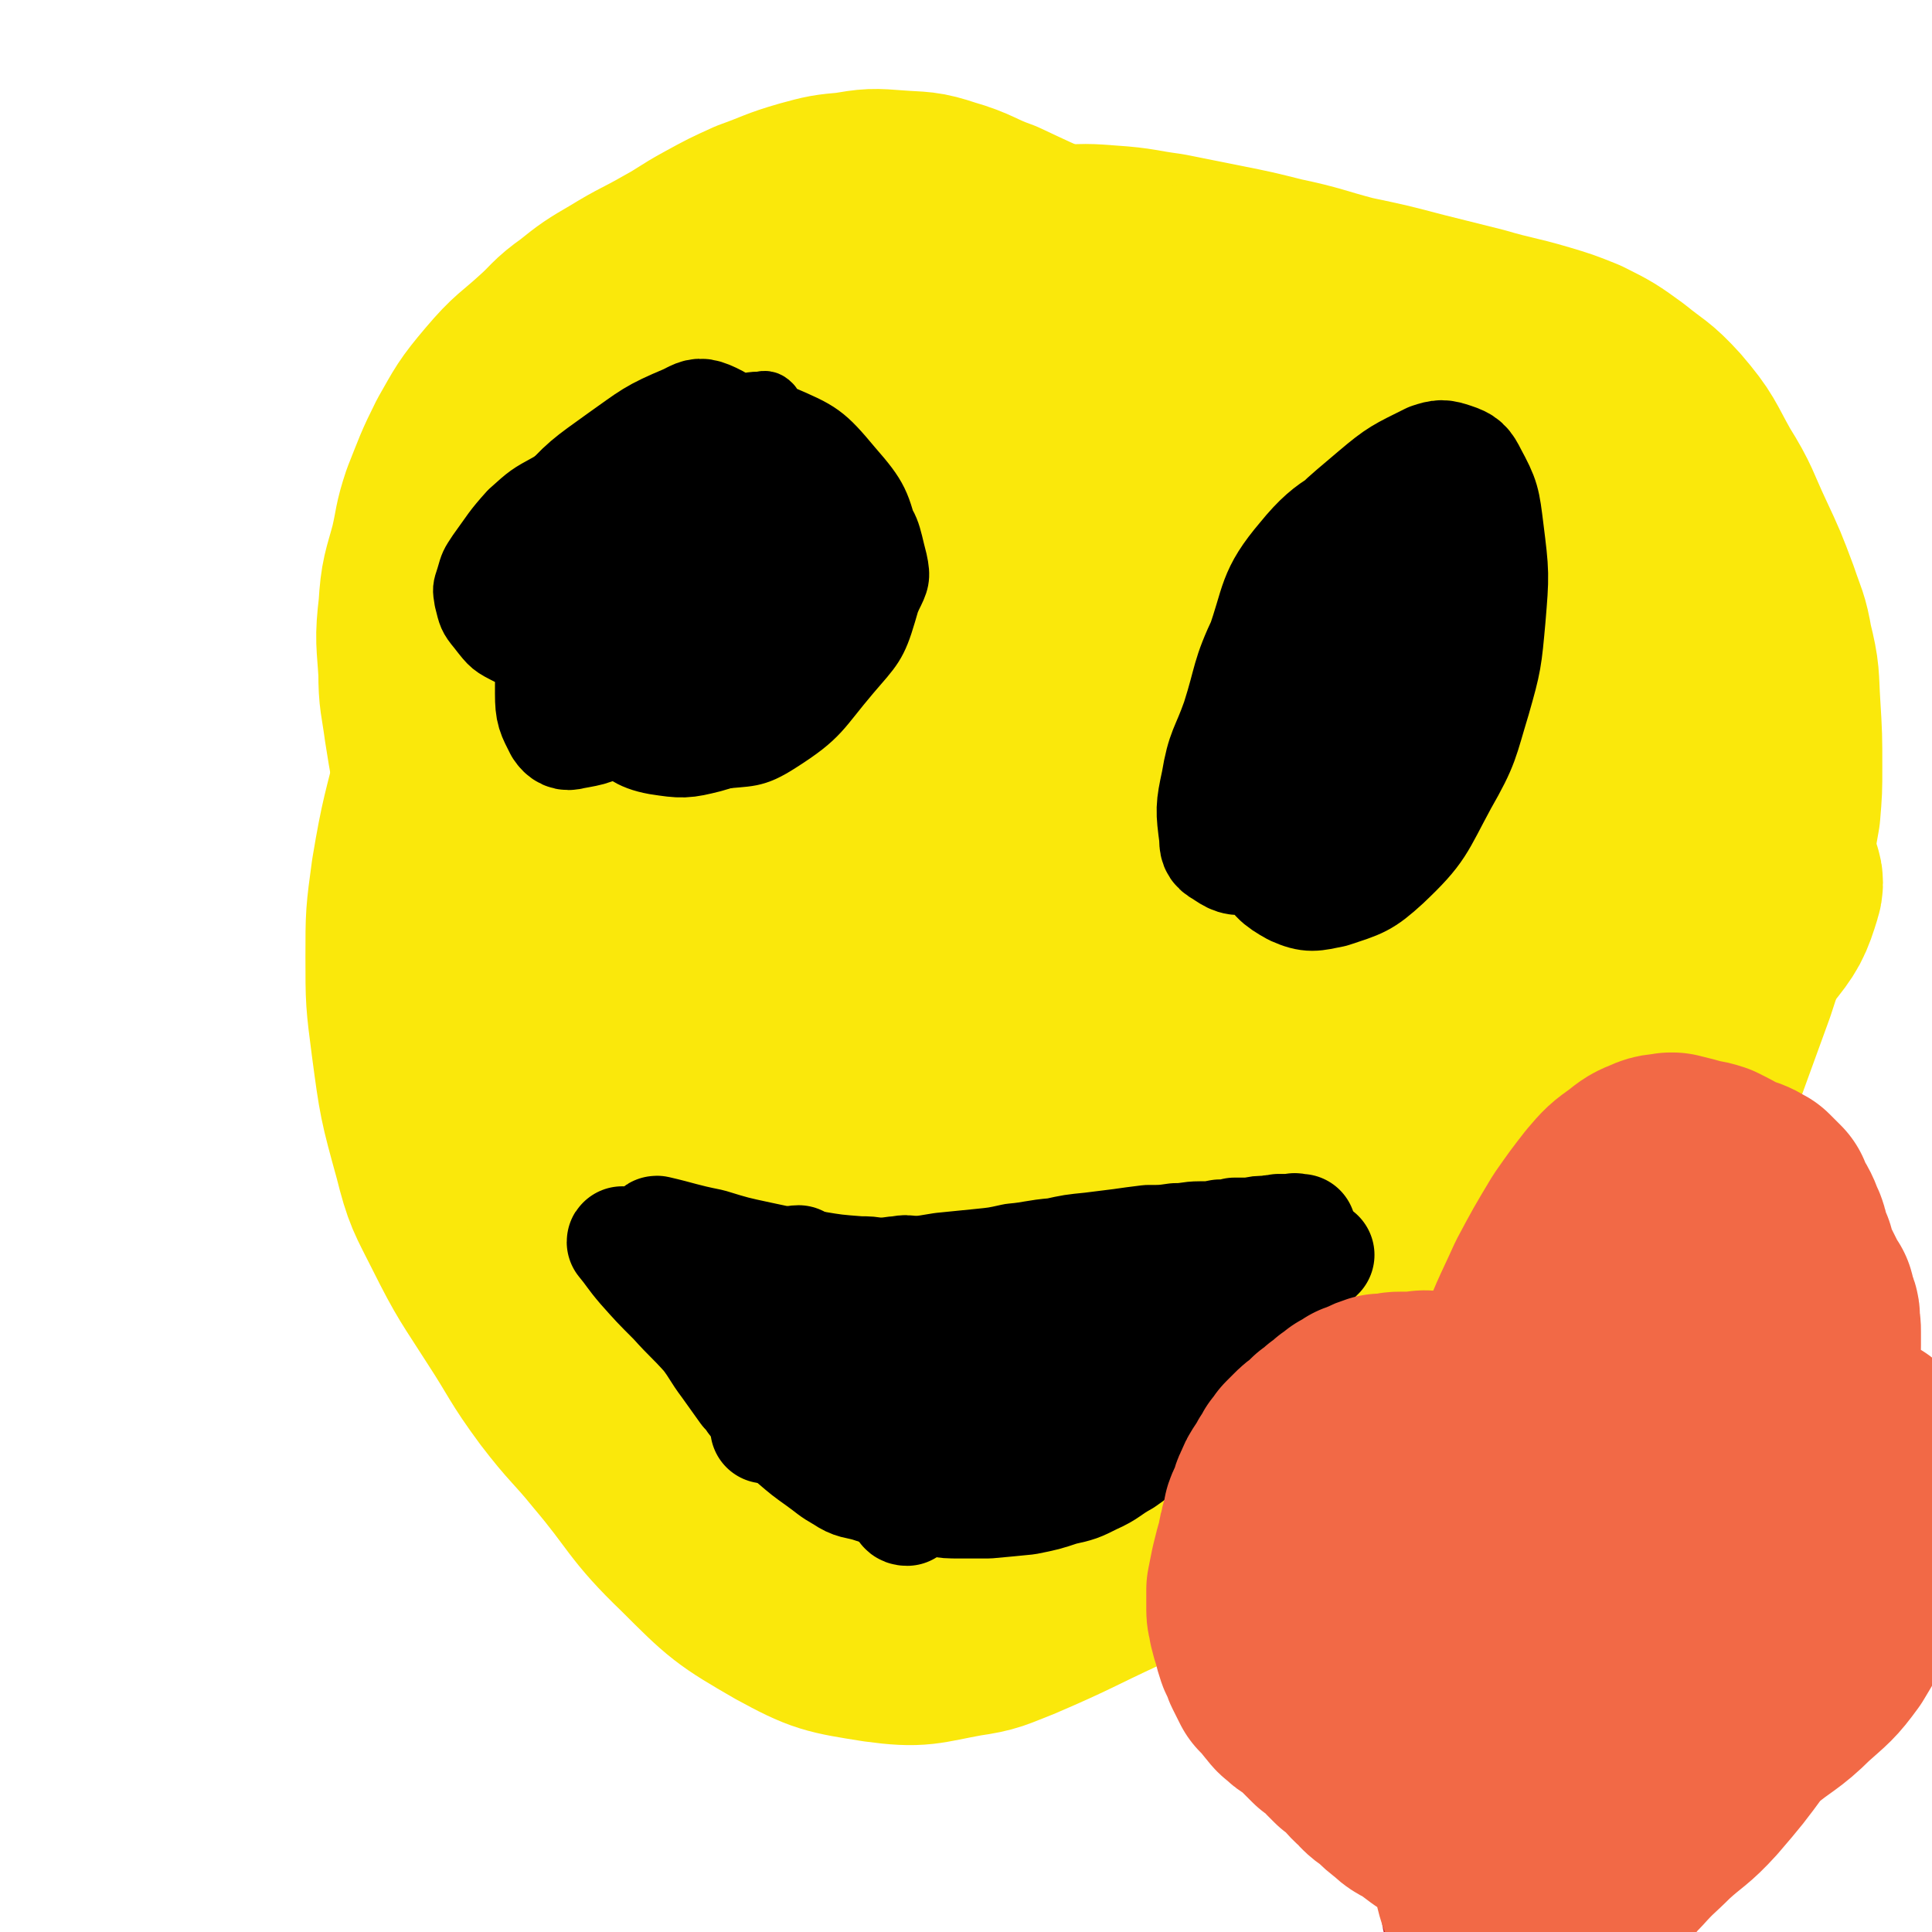 <svg viewBox='0 0 1050 1050' version='1.1' xmlns='http://www.w3.org/2000/svg' xmlns:xlink='http://www.w3.org/1999/xlink'><g fill='none' stroke='#FAE80B' stroke-width='120' stroke-linecap='round' stroke-linejoin='round'><path d='M330,251c0,0 -1,-1 -1,-1 -5,5 -5,6 -10,12 -14,16 -15,15 -26,32 -15,22 -15,23 -26,46 -9,19 -8,19 -14,38 -7,19 -7,19 -11,39 -7,29 -8,29 -13,59 -3,22 -3,22 -3,44 0,23 0,23 3,46 4,30 4,30 12,59 5,20 6,20 15,38 12,24 13,24 27,46 13,20 12,21 26,40 13,17 14,16 27,32 22,26 20,29 44,52 22,22 23,23 49,38 22,12 24,12 49,16 22,3 23,1 45,-3 14,-2 14,-3 27,-8 28,-12 28,-13 56,-26 18,-8 18,-7 36,-15 18,-6 18,-5 35,-13 28,-12 28,-11 55,-25 22,-11 21,-12 42,-24 21,-14 23,-13 42,-29 21,-18 20,-19 38,-39 15,-17 16,-16 27,-35 14,-23 12,-25 23,-49 9,-22 9,-22 18,-44 8,-22 8,-22 16,-44 8,-25 9,-24 15,-49 6,-21 5,-21 9,-43 1,-12 1,-12 1,-24 0,-16 0,-17 -1,-33 -1,-16 0,-16 -4,-32 -2,-12 -3,-12 -7,-24 -6,-16 -6,-16 -13,-31 -8,-17 -7,-18 -17,-34 -9,-16 -8,-17 -20,-31 -10,-11 -11,-10 -22,-19 -11,-8 -11,-8 -23,-14 -10,-4 -10,-4 -20,-7 -17,-5 -17,-4 -34,-9 -16,-4 -16,-4 -32,-8 -19,-5 -19,-5 -38,-9 -19,-5 -19,-6 -38,-10 -16,-4 -16,-4 -31,-7 -15,-3 -15,-3 -30,-6 -15,-2 -15,-3 -30,-4 -13,-1 -13,-1 -26,0 -15,0 -15,0 -30,3 -19,4 -19,4 -37,11 -19,7 -19,7 -37,16 -21,11 -21,12 -41,25 -18,12 -17,12 -34,24 -13,10 -14,9 -25,20 -11,11 -10,12 -20,24 -9,12 -9,12 -18,24 '/><path d='M510,185c0,0 -1,-2 -1,-1 -10,4 -11,3 -21,9 -21,14 -24,12 -41,30 -19,19 -17,22 -32,45 -12,18 -12,18 -22,38 -13,26 -14,26 -24,53 -7,16 -6,16 -10,33 -2,9 -2,9 -2,17 0,2 2,2 3,2 0,0 -1,-1 0,-1 11,-6 12,-5 24,-11 19,-12 19,-12 37,-26 19,-13 19,-12 36,-27 19,-16 18,-17 35,-35 15,-17 17,-16 29,-36 8,-12 7,-13 11,-27 1,-5 1,-6 0,-10 -1,-2 -2,-2 -3,-1 -11,2 -13,1 -23,7 -30,18 -32,17 -57,42 -29,28 -28,30 -50,65 -19,29 -19,30 -31,63 -12,30 -12,31 -17,63 -2,12 -1,13 4,24 7,13 8,18 21,23 17,7 21,8 39,2 25,-8 26,-11 48,-30 27,-23 28,-23 48,-52 17,-26 16,-28 27,-58 8,-23 9,-24 12,-48 1,-10 1,-13 -4,-20 -4,-5 -7,-5 -14,-5 -21,1 -23,-1 -42,7 -31,14 -32,16 -58,39 -24,20 -24,21 -43,47 -16,21 -18,21 -27,46 -7,18 -7,20 -5,39 1,10 3,12 10,19 17,16 18,20 40,27 20,7 22,3 44,0 28,-5 31,-2 56,-16 31,-17 32,-20 56,-46 19,-22 19,-24 29,-51 13,-35 15,-36 17,-73 2,-31 1,-35 -9,-62 -4,-9 -9,-8 -20,-10 -19,-4 -22,-8 -40,0 -41,17 -45,19 -78,51 -35,33 -33,36 -58,78 -30,48 -30,49 -52,101 -19,43 -18,43 -29,89 -8,34 -8,35 -9,69 0,13 0,16 8,26 11,13 13,16 31,20 25,6 28,6 55,1 27,-6 28,-9 52,-24 32,-21 35,-20 60,-50 27,-30 28,-32 43,-70 17,-42 15,-44 23,-89 7,-39 7,-40 7,-79 0,-22 2,-25 -7,-44 -6,-13 -10,-13 -22,-20 -9,-5 -11,-4 -21,-3 -24,4 -26,3 -48,14 -27,13 -28,14 -50,35 -19,16 -20,17 -32,38 -15,30 -16,31 -22,64 -7,35 -9,36 -5,71 4,36 5,38 20,70 13,28 14,31 36,51 16,15 20,14 41,20 15,4 17,3 31,-2 24,-7 26,-6 45,-21 23,-19 28,-21 39,-48 11,-24 9,-28 6,-55 -6,-54 -3,-57 -23,-107 -15,-41 -19,-41 -46,-75 -17,-21 -18,-23 -41,-35 -18,-8 -21,-6 -40,-4 -20,2 -23,1 -39,13 -32,24 -39,24 -56,59 -22,47 -19,52 -22,105 -3,66 1,67 11,133 6,42 6,44 21,82 8,21 10,21 25,36 17,16 18,18 39,26 20,7 22,6 44,5 18,-1 19,0 35,-9 29,-15 34,-14 53,-39 16,-21 15,-25 17,-51 3,-39 0,-40 -6,-80 -9,-55 -9,-55 -23,-110 -7,-31 -5,-33 -19,-60 -6,-13 -9,-15 -21,-20 -9,-3 -12,-1 -21,4 -23,16 -26,16 -42,39 -25,34 -26,35 -40,75 -15,40 -15,42 -17,84 -3,42 -1,44 7,85 6,28 5,30 20,54 12,18 13,21 32,30 18,9 21,7 41,5 20,-3 22,-3 39,-14 33,-23 38,-22 61,-54 21,-31 17,-35 27,-72 12,-43 9,-43 18,-87 6,-34 7,-34 12,-69 3,-18 5,-19 5,-37 0,-7 0,-10 -3,-14 -1,-2 -3,0 -5,1 -12,12 -15,11 -23,26 -21,42 -18,44 -34,89 -13,41 -13,41 -23,83 -8,32 -7,32 -11,64 -3,20 -4,21 -1,41 1,9 2,11 7,17 4,3 6,1 11,-1 11,-5 13,-5 21,-15 24,-32 26,-32 42,-69 18,-44 11,-47 25,-93 13,-40 11,-41 29,-80 13,-28 15,-27 33,-53 10,-14 10,-14 22,-26 5,-4 7,-4 12,-6 1,0 -1,1 -1,2 -1,9 -1,9 -2,18 -6,49 -7,49 -13,98 -4,42 -3,42 -7,83 -2,26 -4,26 -4,51 0,9 0,11 3,19 1,2 4,2 6,0 8,-6 8,-7 13,-16 21,-36 22,-36 38,-74 18,-43 11,-46 31,-87 16,-32 18,-32 42,-59 16,-18 17,-20 37,-32 9,-5 11,-2 22,-3 0,0 0,0 0,1 -8,23 -6,25 -18,47 -26,46 -26,47 -58,89 -24,32 -26,31 -55,59 -24,24 -25,23 -51,45 -15,12 -15,14 -31,23 -2,2 -6,1 -5,-1 1,-10 3,-12 8,-23 21,-39 17,-42 44,-77 27,-36 30,-34 65,-64 29,-25 30,-25 63,-44 24,-15 25,-16 51,-25 12,-4 14,-4 25,-3 3,1 4,4 3,7 -4,13 -5,15 -14,26 -27,33 -25,36 -58,62 -29,24 -32,23 -67,39 -29,13 -30,13 -62,20 -14,3 -17,6 -29,0 -15,-7 -21,-10 -25,-27 -8,-32 -9,-37 0,-71 9,-39 12,-41 37,-74 26,-35 30,-33 65,-61 31,-25 32,-25 67,-45 22,-14 23,-16 47,-23 8,-2 13,-2 17,3 5,6 3,11 1,20 -14,47 -12,48 -33,93 -27,59 -29,58 -62,114 -23,40 -24,40 -50,78 -16,23 -17,23 -36,45 -3,4 -7,9 -8,7 -1,-2 2,-7 5,-15 17,-43 18,-42 35,-85 23,-53 21,-54 45,-106 17,-36 19,-35 37,-70 11,-21 13,-20 21,-42 3,-8 0,-9 1,-17 0,0 0,0 -1,0 -23,3 -26,-4 -47,4 -41,17 -42,19 -78,47 -37,30 -36,32 -67,67 -32,36 -34,35 -58,75 -20,31 -21,32 -30,67 -5,20 -5,24 0,42 2,7 6,8 13,8 32,-2 36,2 65,-13 49,-26 50,-29 91,-68 43,-40 43,-42 76,-90 31,-45 32,-46 51,-97 15,-36 15,-39 17,-77 1,-14 1,-19 -9,-27 -18,-15 -22,-16 -47,-18 -44,-4 -46,-3 -90,5 -49,9 -50,9 -96,27 -53,22 -53,23 -102,53 -48,31 -49,31 -91,69 -38,35 -40,36 -69,79 -23,35 -21,37 -34,77 -10,30 -11,32 -10,62 0,17 0,22 12,32 15,13 20,13 40,13 45,0 47,2 91,-11 48,-14 49,-17 93,-42 49,-28 50,-27 93,-64 44,-37 45,-38 80,-83 32,-40 33,-41 54,-87 17,-37 16,-39 21,-79 4,-28 7,-32 -3,-58 -10,-26 -13,-31 -37,-47 -26,-20 -30,-20 -63,-25 -34,-4 -37,-3 -71,7 -55,18 -57,19 -106,51 -45,28 -46,29 -82,68 -38,42 -39,44 -66,93 -25,44 -25,46 -38,95 -8,33 -7,34 -6,68 1,24 -2,28 9,47 11,19 15,23 36,29 30,8 34,7 65,-2 49,-13 51,-15 93,-42 45,-29 46,-30 82,-70 38,-41 39,-42 66,-91 29,-50 24,-53 46,-107 14,-38 14,-38 26,-76 5,-14 7,-15 6,-28 0,-6 -2,-8 -8,-9 -20,-1 -23,-3 -42,5 -49,23 -52,23 -94,57 -48,39 -47,42 -87,90 -41,49 -39,50 -74,104 -31,47 -33,46 -57,97 -18,40 -20,41 -27,84 -5,25 -5,29 3,53 4,12 7,16 20,19 22,5 26,3 48,-5 51,-19 52,-20 97,-50 46,-30 46,-32 85,-70 38,-38 40,-38 70,-82 30,-45 31,-46 51,-98 16,-44 13,-45 21,-92 4,-26 6,-28 3,-52 -1,-8 -5,-10 -12,-12 -17,-3 -21,-5 -38,2 -45,18 -49,18 -88,49 -48,40 -48,42 -87,92 -37,48 -38,49 -64,104 -29,58 -26,60 -46,122 -11,37 -13,38 -16,75 0,15 1,21 10,30 6,6 12,4 21,0 31,-16 34,-16 60,-41 40,-39 42,-39 72,-86 31,-47 30,-49 49,-102 21,-59 19,-60 30,-122 11,-58 8,-59 14,-118 2,-25 6,-29 3,-51 -2,-7 -7,-9 -14,-7 -13,3 -15,6 -27,17 -43,41 -45,41 -83,88 -37,47 -34,49 -67,99 -30,46 -32,45 -58,92 -21,38 -19,39 -37,78 -10,21 -11,21 -18,44 -3,8 -1,9 0,17 0,1 2,2 3,1 6,-9 8,-9 12,-20 8,-25 9,-25 12,-51 3,-24 2,-25 0,-50 -2,-13 -3,-14 -8,-27 -9,-19 -7,-21 -20,-37 -10,-13 -12,-12 -26,-21 -8,-6 -9,-5 -19,-10 -10,-5 -10,-4 -20,-11 -12,-7 -13,-7 -23,-15 -10,-8 -11,-8 -18,-18 -6,-10 -6,-10 -10,-21 -3,-11 -3,-11 -3,-23 0,-8 1,-8 3,-17 2,-10 2,-10 5,-19 4,-11 5,-11 10,-22 5,-11 4,-11 9,-22 5,-11 5,-11 10,-22 5,-11 5,-12 10,-23 4,-8 4,-8 9,-16 3,-6 3,-6 6,-12 2,-5 1,-5 4,-10 6,-8 7,-7 14,-15 7,-8 7,-9 15,-17 7,-6 7,-6 15,-11 5,-4 6,-4 12,-6 8,-3 8,-4 16,-6 9,-3 9,-3 18,-3 9,-1 9,-1 17,0 11,1 11,2 22,4 12,2 12,2 24,4 11,2 11,2 22,4 10,2 10,2 21,4 11,2 11,2 21,4 10,2 10,2 19,4 10,3 10,3 19,6 8,3 8,3 15,6 3,2 3,2 6,4 1,1 1,1 3,2 0,0 0,0 0,0 -10,-3 -10,-2 -19,-5 -18,-7 -19,-7 -36,-15 -16,-7 -16,-8 -32,-16 -16,-7 -16,-7 -33,-15 -14,-5 -14,-7 -28,-11 -12,-4 -12,-3 -25,-4 -13,-1 -13,-1 -25,1 -11,1 -11,1 -22,4 -14,4 -14,5 -28,10 -11,5 -11,5 -22,11 -11,6 -11,7 -22,13 -14,8 -14,7 -27,15 -12,7 -12,7 -22,15 -10,7 -9,8 -18,16 -12,11 -13,10 -24,23 -11,13 -11,14 -19,28 -7,14 -7,15 -13,30 -4,12 -3,12 -6,25 -4,15 -5,15 -6,31 -2,17 -1,17 0,34 0,14 1,14 3,29 3,19 3,19 8,38 6,19 5,20 14,38 9,21 9,21 22,41 13,20 14,20 29,38 15,16 15,17 31,31 18,14 18,15 38,26 22,12 23,12 47,21 18,7 18,6 37,12 '/></g>
<g fill='none' stroke='#000000' stroke-width='36' stroke-linecap='round' stroke-linejoin='round'><path d='M357,226c0,0 -1,-1 -1,-1 -6,9 -7,10 -11,20 -5,17 -6,17 -8,35 -3,21 -4,22 -3,43 1,15 2,15 7,29 2,7 2,9 7,14 3,3 5,2 10,3 1,0 1,-1 2,-1 9,-7 10,-6 17,-14 12,-14 11,-15 20,-31 8,-15 8,-16 14,-32 5,-15 3,-16 6,-31 2,-13 2,-13 3,-26 0,-6 -1,-7 -2,-13 -1,-1 -2,-2 -4,-1 -6,0 -7,0 -13,4 -15,8 -16,7 -28,19 -13,13 -12,14 -21,30 -8,12 -9,12 -13,26 -5,14 -5,15 -6,29 0,11 1,12 4,22 1,5 1,6 5,10 5,5 6,6 13,8 6,2 7,2 13,0 9,-3 10,-3 17,-10 14,-12 16,-12 26,-27 10,-16 8,-17 13,-35 4,-13 3,-13 5,-27 2,-10 2,-10 1,-20 0,-4 -1,-4 -3,-8 -1,-1 -1,-1 -2,-1 -2,0 -3,0 -5,2 -10,8 -10,8 -19,18 -12,14 -13,13 -22,29 -9,15 -8,16 -14,33 -4,10 -5,10 -6,21 -1,4 -1,4 1,8 0,1 1,1 2,2 0,0 0,-1 0,-1 8,-8 10,-7 17,-15 11,-15 11,-16 18,-32 6,-14 6,-15 8,-30 1,-10 1,-11 0,-21 -1,-4 -1,-5 -3,-7 -1,-1 -1,0 -2,1 -2,3 -2,3 -3,6 -7,10 -8,10 -13,21 -5,10 -6,11 -8,22 -2,10 0,11 0,21 1,6 0,7 2,12 1,3 2,3 4,4 3,2 3,3 6,2 4,0 5,0 8,-3 7,-9 7,-10 11,-21 5,-12 5,-13 6,-26 0,-8 0,-9 -2,-16 -2,-4 -2,-5 -5,-7 -2,-1 -3,-1 -5,0 -6,2 -6,3 -11,7 -15,13 -16,13 -28,28 -13,15 -11,16 -22,33 -6,10 -7,10 -12,21 -3,7 -3,8 -5,16 0,2 1,2 2,4 0,0 0,0 0,0 7,-14 9,-14 14,-29 7,-18 6,-18 10,-37 4,-14 3,-14 6,-29 2,-9 2,-9 5,-19 1,-5 2,-5 3,-10 1,-1 1,-1 1,-3 0,0 0,0 0,0 -2,0 -2,0 -3,0 -4,1 -4,1 -7,2 -1,0 -1,0 -3,0 -1,0 -2,0 -2,0 0,0 2,0 3,-1 3,-3 3,-3 6,-5 3,-2 3,-2 7,-4 2,-1 2,-1 5,-2 1,-1 1,-1 3,-1 1,-1 1,-1 2,0 0,0 0,-1 0,0 2,2 2,2 4,4 3,5 3,6 6,11 4,7 3,7 7,14 6,10 7,10 12,20 5,12 5,12 9,24 2,9 3,9 3,18 0,5 0,5 -2,9 -4,7 -4,7 -10,12 -12,9 -12,11 -26,16 -15,6 -16,5 -33,6 -17,1 -18,2 -35,-2 -16,-3 -17,-3 -32,-11 -10,-5 -10,-5 -17,-14 -5,-6 -5,-7 -7,-15 -1,-6 -1,-6 1,-12 2,-7 2,-7 6,-13 8,-11 8,-12 17,-22 10,-9 10,-9 21,-15 12,-7 12,-8 25,-11 16,-4 17,-4 33,-4 17,0 17,0 33,5 17,5 18,5 32,14 10,7 10,8 16,18 5,8 4,9 5,18 1,13 2,14 -1,27 -3,15 -4,16 -12,29 -10,16 -10,19 -24,29 -11,8 -14,5 -27,7 -7,1 -8,1 -14,-2 -12,-6 -13,-6 -22,-17 -11,-14 -12,-15 -17,-32 -5,-15 -4,-16 -3,-32 1,-17 2,-18 8,-35 6,-16 6,-17 16,-31 9,-11 11,-11 24,-17 10,-6 11,-6 23,-6 15,-1 17,-3 30,3 21,9 23,10 38,28 14,16 15,19 20,40 4,18 3,21 -2,38 -5,17 -7,18 -19,32 -17,20 -16,23 -38,37 -14,9 -16,7 -33,9 -13,1 -15,2 -27,-2 -20,-6 -23,-6 -37,-19 -14,-13 -14,-16 -20,-34 -5,-16 -4,-18 -3,-36 2,-16 1,-17 8,-31 7,-14 7,-16 19,-26 12,-9 13,-9 28,-13 16,-4 17,-4 34,-3 21,0 23,0 42,7 20,7 23,7 37,21 12,11 11,15 15,30 2,9 1,11 -3,19 -6,14 -6,15 -17,26 -15,16 -15,18 -35,28 -14,6 -17,7 -32,4 -15,-2 -16,-4 -28,-14 -19,-16 -23,-15 -34,-36 -10,-18 -7,-20 -9,-40 -2,-16 -2,-17 1,-32 1,-7 1,-8 6,-13 11,-9 12,-12 26,-15 20,-5 21,-1 42,-2 2,0 2,1 5,1 '/></g>
<g fill='none' stroke='#000000' stroke-width='60' stroke-linecap='round' stroke-linejoin='round'><path d='M374,348c0,0 -1,-1 -1,-1 -11,6 -12,6 -23,13 -8,6 -10,5 -14,13 -4,7 -3,10 -3,17 0,2 2,2 4,2 10,5 10,8 21,10 13,2 14,2 26,-1 14,-4 15,-5 27,-13 17,-13 18,-14 30,-31 11,-14 10,-15 15,-32 4,-11 3,-12 3,-23 -1,-6 -1,-7 -4,-12 -3,-4 -4,-5 -9,-7 -12,-5 -12,-6 -24,-8 -13,-2 -13,-2 -25,-1 -10,1 -11,1 -20,4 -10,5 -11,5 -19,12 -8,6 -9,6 -14,15 -4,8 -4,9 -5,18 0,6 0,7 3,13 5,10 5,10 13,18 10,10 10,11 23,17 15,6 16,7 32,6 13,0 15,-1 25,-8 11,-8 12,-9 19,-22 6,-11 5,-12 5,-25 0,-12 0,-13 -4,-23 -6,-17 -6,-18 -17,-31 -8,-9 -9,-10 -20,-14 -9,-4 -11,-4 -20,-3 -13,2 -14,2 -25,9 -18,10 -19,9 -34,23 -12,12 -10,14 -19,29 -9,16 -11,16 -17,34 -4,15 -4,16 -4,31 0,10 1,11 5,19 2,3 4,4 7,3 11,-2 13,-2 22,-9 22,-16 22,-17 40,-38 16,-17 15,-18 28,-37 10,-15 10,-16 18,-32 4,-8 4,-9 7,-18 0,-3 1,-3 1,-6 -1,-1 -2,-1 -4,-1 -8,0 -8,-1 -16,1 -13,3 -14,3 -27,10 -15,8 -16,8 -29,20 -13,12 -12,13 -22,27 -8,12 -10,12 -14,26 -3,11 -3,12 -1,24 1,6 2,8 7,11 8,4 10,6 19,5 12,-3 13,-5 23,-14 15,-15 15,-16 26,-36 8,-13 7,-13 10,-28 4,-19 5,-20 5,-39 -1,-14 -1,-16 -7,-28 -4,-7 -5,-8 -12,-11 -5,-2 -6,-1 -12,2 -19,8 -19,9 -36,21 -18,13 -19,13 -34,30 -11,11 -12,12 -19,26 -5,10 -6,12 -6,22 0,3 3,3 5,5 '/><path d='M754,271c0,-1 0,-2 -1,-1 -22,15 -28,12 -45,33 -17,20 -14,24 -23,49 -6,18 -5,19 -6,37 -2,21 -3,22 0,43 2,18 1,19 9,36 4,9 6,11 15,16 9,4 11,3 21,1 15,-5 17,-5 29,-16 19,-18 18,-20 31,-44 12,-21 11,-22 18,-45 6,-21 6,-22 8,-44 2,-24 2,-24 -1,-48 -2,-16 -2,-17 -9,-30 -3,-6 -4,-7 -10,-9 -6,-2 -7,-2 -13,0 -16,8 -17,8 -30,19 -20,17 -21,17 -36,37 -15,19 -14,20 -24,42 -10,21 -8,22 -15,44 -6,17 -8,16 -11,34 -3,14 -3,15 -1,30 0,4 0,6 4,8 6,4 7,5 15,4 11,-1 12,-1 22,-7 20,-13 21,-14 37,-32 14,-16 14,-17 24,-36 9,-19 7,-20 14,-40 5,-17 5,-17 9,-35 3,-11 4,-11 6,-23 0,-4 -1,-5 -2,-9 0,0 0,1 -1,1 -8,4 -10,2 -17,8 -18,13 -20,13 -32,31 -14,20 -12,21 -21,44 -7,18 -8,19 -11,38 -3,14 -3,14 -2,29 1,6 1,8 5,11 2,2 4,1 7,0 11,-8 12,-8 22,-18 15,-16 16,-16 27,-35 10,-17 9,-18 16,-36 6,-15 5,-15 10,-31 4,-13 4,-13 7,-26 1,-8 1,-9 0,-16 0,-1 -1,-2 -2,-2 -5,1 -7,0 -11,3 -17,18 -17,18 -31,39 -18,26 -18,27 -32,56 -10,19 -11,20 -16,40 -5,16 -5,17 -5,33 0,7 2,8 6,13 1,1 3,0 5,-1 9,-8 10,-8 18,-18 14,-19 15,-19 25,-41 10,-21 7,-23 14,-45 5,-14 5,-14 10,-29 2,-5 2,-5 3,-9 0,0 0,0 0,0 '/><path d='M339,676c0,0 -1,-2 -1,-1 5,6 5,7 11,14 8,9 8,9 17,18 9,10 9,9 18,19 6,8 5,8 11,16 5,7 5,7 10,14 2,2 2,2 4,5 5,5 5,6 10,11 6,6 6,6 12,11 7,6 7,6 14,11 7,5 6,5 13,9 6,4 7,3 14,5 9,3 9,3 19,5 9,2 9,2 18,3 6,1 6,1 13,1 7,0 7,0 15,0 11,-1 11,-1 21,-2 10,-2 10,-2 19,-5 9,-2 9,-2 17,-6 9,-4 8,-5 17,-10 7,-5 7,-5 14,-10 8,-6 8,-6 15,-13 8,-8 8,-8 14,-16 6,-7 6,-7 12,-15 5,-6 5,-6 10,-13 5,-6 5,-6 10,-12 4,-5 4,-5 8,-10 3,-4 4,-4 7,-8 2,-2 2,-2 4,-4 3,-3 3,-3 6,-6 2,-2 2,-2 5,-4 0,-1 0,-1 1,-1 '/><path d='M358,670c0,0 -2,-1 -1,-1 13,3 14,4 29,7 13,4 13,4 27,7 14,3 14,3 29,5 12,2 12,2 25,3 5,0 5,0 11,1 5,0 5,0 10,0 12,-1 12,-1 24,-3 10,-1 10,-1 20,-2 10,-1 10,-1 19,-3 11,-1 11,-2 23,-3 9,-2 9,-2 19,-3 8,-1 8,-1 16,-2 7,-1 7,-1 15,-2 8,0 8,0 15,-1 7,0 7,-1 13,-1 6,0 6,0 11,-1 4,0 4,0 8,-1 5,0 5,0 9,0 4,-1 4,-1 9,-1 3,-1 3,0 6,-1 2,0 2,0 5,0 1,0 1,0 3,0 1,-1 1,0 2,0 0,0 0,0 1,0 0,0 0,0 1,0 '/><path d='M648,700c0,0 -1,-1 -1,-1 -6,2 -6,2 -11,5 -14,9 -15,9 -26,20 -13,12 -11,14 -22,27 -6,8 -7,7 -13,15 -6,8 -6,8 -12,17 -5,7 -5,7 -10,14 -1,2 -2,2 -3,4 0,0 -1,-1 0,-1 0,0 0,0 1,-1 12,-14 13,-13 25,-27 11,-14 11,-15 21,-30 6,-10 6,-11 11,-21 4,-8 4,-7 7,-15 1,-4 1,-4 1,-8 -1,-1 -1,-1 -2,-1 -9,2 -10,1 -18,5 -19,10 -21,9 -38,22 -16,12 -15,14 -29,29 -12,13 -13,12 -23,26 -8,11 -7,12 -12,25 -3,7 -2,7 -3,15 0,1 0,2 2,2 2,-1 2,-2 5,-4 16,-12 17,-10 32,-24 14,-12 15,-12 25,-27 8,-12 8,-13 13,-27 5,-14 5,-14 8,-28 1,-6 2,-7 1,-12 0,-2 0,-2 -2,-2 -4,-1 -5,-1 -9,0 -12,4 -13,3 -24,11 -15,12 -14,14 -27,28 -10,11 -10,10 -20,22 -4,6 -4,6 -7,13 -2,2 -1,2 -2,4 0,0 0,1 0,1 2,-2 2,-3 3,-5 7,-10 10,-9 15,-21 5,-12 4,-13 4,-27 1,-10 1,-11 -3,-20 -2,-6 -3,-7 -8,-10 -3,-3 -4,-3 -9,-2 -5,0 -5,1 -9,4 -14,9 -15,8 -27,19 -12,13 -11,14 -22,30 -6,10 -6,10 -11,21 -2,4 -2,4 -3,9 0,1 0,3 0,2 6,-7 9,-8 14,-19 6,-15 6,-15 9,-31 2,-13 1,-13 1,-26 -1,-6 -1,-6 -3,-12 -1,-2 -2,-2 -3,-3 -1,0 -1,0 -2,1 -6,5 -6,4 -12,10 -7,6 -9,5 -14,13 -5,10 -4,11 -7,21 -1,5 0,5 0,10 '/><path d='M470,747c0,0 -1,-1 -1,-1 '/></g>
<g fill='none' stroke='#CF2233' stroke-width='120' stroke-linecap='round' stroke-linejoin='round'><path d='M865,784c0,0 -1,0 -1,-1 2,-5 3,-5 6,-10 5,-10 4,-10 10,-20 7,-14 8,-13 16,-26 6,-11 5,-11 12,-21 5,-6 5,-5 11,-10 3,-3 4,-2 7,-5 2,-1 2,-1 3,-2 0,0 -1,1 0,1 0,1 0,0 1,1 1,1 1,0 2,1 2,2 1,2 3,4 1,2 1,1 3,4 2,3 2,3 4,6 2,5 3,5 5,11 3,7 3,7 6,14 3,7 3,7 6,14 2,5 2,6 4,11 2,4 2,4 3,9 2,3 2,3 3,7 1,3 1,3 2,6 0,1 0,1 0,2 0,4 0,4 -1,7 0,7 0,7 -2,14 -1,7 -1,7 -3,13 -2,7 -2,7 -5,13 -2,5 -2,6 -4,11 -2,5 -2,5 -4,9 -4,7 -5,7 -9,14 -4,7 -4,7 -8,15 -4,6 -4,6 -8,13 -4,7 -4,7 -9,14 -5,6 -5,6 -10,13 -4,5 -4,5 -8,10 -5,6 -5,6 -10,12 -6,10 -6,10 -12,20 -5,9 -5,9 -10,17 -6,7 -6,7 -12,14 -7,8 -7,8 -13,16 -7,8 -6,8 -13,15 -4,4 -4,4 -8,8 -3,3 -3,3 -6,5 -2,2 -2,2 -4,4 -1,0 -1,1 -1,1 -1,-1 0,-2 0,-3 2,-4 3,-4 5,-9 2,-5 3,-5 5,-10 2,-5 2,-6 4,-11 1,-4 1,-4 2,-8 0,-2 0,-2 0,-5 0,-1 0,-1 0,-3 0,0 0,0 -1,-1 0,-2 0,-2 -2,-4 -2,-3 -2,-3 -4,-5 -4,-4 -4,-4 -7,-8 -4,-4 -4,-4 -9,-9 -5,-5 -5,-5 -10,-11 -6,-6 -6,-6 -12,-13 -7,-6 -7,-7 -15,-13 -7,-6 -7,-5 -15,-11 -9,-6 -9,-6 -18,-12 -9,-6 -9,-6 -17,-12 -6,-6 -6,-6 -12,-12 -5,-5 -6,-5 -9,-11 -2,-4 -1,-5 -1,-9 -1,-2 -1,-2 0,-4 3,-7 3,-7 7,-13 7,-11 7,-12 15,-22 8,-10 8,-10 17,-18 8,-9 8,-9 18,-17 8,-6 8,-6 16,-11 7,-4 7,-4 13,-7 4,-3 4,-3 9,-4 2,-2 2,-1 5,-2 1,-1 1,-1 2,-1 1,1 1,1 3,2 4,2 4,2 8,5 5,5 5,5 9,11 5,7 4,7 9,15 6,13 5,14 13,27 5,10 5,10 13,19 5,7 6,6 12,13 3,3 3,4 5,7 2,3 2,3 3,6 '/><path d='M888,852c0,0 -1,-1 -1,-1 '/><path d='M880,850c0,0 -1,-1 -1,-1 '/><path d='M846,847c0,0 -1,-1 -1,-1 '/><path d='M818,820c-1,0 -2,-2 -1,-1 0,6 1,7 2,15 1,4 2,4 3,7 '/></g>
<g fill='none' stroke='#F26946' stroke-width='120' stroke-linecap='round' stroke-linejoin='round'><path d='M820,776c0,0 -1,0 -1,-1 4,-16 3,-17 9,-33 7,-21 8,-21 17,-41 8,-15 8,-15 17,-30 7,-10 7,-10 14,-19 6,-7 6,-7 13,-12 5,-4 5,-4 10,-6 4,-2 5,-1 9,-2 1,0 1,0 1,0 4,1 4,1 8,2 6,2 6,1 12,3 6,3 6,3 11,6 6,2 7,2 12,5 3,3 3,3 6,6 0,1 0,1 0,2 2,4 3,4 5,8 2,4 1,4 3,7 1,3 1,3 1,6 1,1 1,1 1,2 1,2 1,2 2,4 1,5 1,5 3,9 2,4 2,4 4,8 2,4 2,4 4,7 1,4 1,4 2,7 1,2 0,2 0,4 1,3 1,3 1,6 0,4 0,4 0,7 0,3 0,3 -1,5 0,4 0,4 -2,8 -1,5 -2,5 -3,9 -2,4 -2,4 -4,9 -2,3 -2,3 -3,7 -1,3 -1,3 -2,7 -1,3 -1,3 -2,7 -1,4 -1,4 -2,8 -1,5 -1,5 -3,10 -1,5 -2,5 -3,10 -2,4 -2,4 -3,9 -1,4 -1,4 -2,8 -1,3 -1,4 -2,7 -1,2 -1,2 -2,4 -1,3 -1,3 -2,6 -2,4 -2,4 -4,7 -1,3 -1,3 -3,7 -2,3 -1,3 -3,6 -1,2 -1,2 -3,5 -1,4 -1,4 -2,7 -1,3 -1,3 -2,6 -1,3 0,3 -1,7 -1,3 -1,3 -3,6 -1,3 -1,3 -2,7 -1,3 -1,3 -2,6 -2,3 -2,3 -3,7 -1,3 -1,3 -2,6 -2,4 -1,4 -2,7 -1,3 -2,3 -2,6 -1,4 -1,4 -2,8 -1,3 -1,3 -2,7 -1,4 -1,4 -2,7 -1,3 -1,3 -2,7 -2,3 -2,3 -3,6 -1,2 -1,2 -3,5 -1,2 0,2 -2,5 -1,2 -1,2 -3,5 -2,3 -2,3 -4,6 -3,5 -3,5 -6,9 -4,4 -4,4 -7,9 -4,5 -4,5 -9,10 -3,5 -3,5 -7,9 -2,3 -2,3 -5,6 -3,3 -3,2 -5,5 -3,2 -3,2 -6,5 -3,2 -3,2 -5,4 -2,2 -2,2 -5,3 0,1 -1,2 -1,2 0,0 1,-1 2,-2 7,-10 7,-10 15,-20 11,-13 11,-14 23,-26 11,-12 12,-11 23,-22 13,-12 12,-13 25,-25 12,-11 12,-12 25,-23 13,-11 15,-10 27,-22 10,-9 11,-9 19,-20 6,-10 6,-10 11,-20 3,-7 3,-8 5,-15 1,-3 1,-3 2,-6 0,-6 0,-6 0,-12 0,-6 0,-6 0,-12 0,-5 -1,-5 -1,-10 0,-6 0,-6 0,-11 0,-4 0,-4 0,-8 0,-2 1,-2 1,-5 0,-2 0,-2 0,-4 1,-1 1,-1 1,-3 0,0 0,0 0,-1 0,0 0,0 0,0 0,-1 0,-1 0,-1 0,0 0,1 -1,2 0,2 0,2 -1,4 -2,5 -2,5 -3,9 -3,8 -3,8 -6,15 -9,21 -8,22 -17,43 -12,26 -11,26 -24,52 -8,15 -8,15 -17,29 -11,15 -11,15 -23,29 -10,11 -11,10 -22,20 -9,9 -9,8 -18,18 -9,9 -8,9 -16,18 -7,9 -7,9 -15,17 -5,6 -5,6 -11,12 -4,4 -4,4 -9,7 -2,1 -3,1 -6,1 0,1 -1,1 -1,1 -1,-1 -1,-2 -1,-3 -1,-3 -2,-3 -3,-5 -1,-3 -1,-3 -2,-6 -2,-4 -1,-4 -3,-8 -2,-5 -2,-5 -4,-9 -2,-4 -2,-4 -3,-8 -1,-4 -1,-4 -2,-8 0,-3 0,-3 -1,-5 0,-1 0,-1 0,-2 0,0 0,0 0,0 0,0 0,0 0,-1 0,0 0,0 -1,-1 0,-1 0,-1 -1,-2 -1,-2 -1,-2 -3,-4 -2,-2 -2,-2 -5,-5 -3,-2 -3,-2 -6,-5 -3,-2 -4,-2 -7,-4 -4,-3 -4,-3 -8,-6 -5,-3 -5,-2 -9,-6 -4,-3 -4,-3 -8,-7 -4,-3 -5,-3 -8,-7 -4,-3 -4,-4 -7,-7 -3,-3 -3,-3 -6,-5 -2,-2 -2,-2 -4,-4 -2,-2 -1,-2 -3,-3 -2,-2 -2,-2 -5,-4 -2,-2 -2,-2 -4,-4 -2,-2 -2,-2 -4,-4 -2,-2 -3,-2 -5,-4 -2,-1 -2,-1 -4,-3 -1,-1 -2,-1 -3,-3 -2,-2 -2,-2 -3,-4 -3,-3 -3,-3 -5,-5 -2,-4 -2,-4 -4,-8 -1,-3 -1,-3 -3,-7 -1,-3 -1,-3 -2,-7 -1,-3 -1,-3 -2,-7 0,-3 -1,-3 -1,-6 0,-2 0,-2 0,-5 0,-3 0,-3 0,-6 1,-5 1,-5 2,-10 1,-4 1,-4 2,-8 1,-3 1,-3 2,-7 0,-2 0,-2 1,-4 0,-2 0,-2 1,-5 1,-2 1,-3 1,-5 1,-3 2,-3 3,-6 1,-3 0,-3 2,-6 1,-3 1,-3 3,-6 2,-3 2,-3 3,-5 2,-3 2,-3 3,-5 2,-2 2,-2 3,-4 2,-2 2,-2 4,-4 2,-2 2,-2 5,-4 2,-2 2,-2 4,-4 3,-2 3,-2 5,-4 3,-2 3,-2 5,-4 2,-1 2,-1 4,-3 3,-1 3,-1 5,-3 3,-1 3,-1 5,-2 2,-1 2,-1 5,-2 3,0 3,0 5,0 3,-1 3,-1 5,-1 3,0 3,0 6,0 2,0 2,0 5,0 2,-1 2,-1 5,0 2,0 2,0 5,0 4,1 4,1 8,3 5,2 5,2 9,4 4,1 4,1 8,4 3,2 3,2 7,5 4,3 4,2 8,6 3,3 3,4 6,8 3,4 3,4 6,9 3,5 3,5 5,11 2,6 2,6 3,12 1,7 0,7 1,15 2,13 2,13 4,26 1,10 0,11 2,21 1,5 1,6 4,10 1,2 1,2 4,2 0,1 1,1 2,0 4,-5 5,-5 9,-11 7,-15 6,-15 12,-30 8,-17 9,-16 16,-33 7,-19 5,-20 11,-39 5,-14 6,-14 10,-28 2,-6 2,-6 3,-11 0,-1 1,-1 1,-1 0,0 -1,0 -1,1 -7,10 -8,10 -13,21 -7,14 -7,15 -12,30 -5,18 -5,18 -9,37 -3,13 -3,13 -4,25 -1,7 -1,7 -1,13 0,1 0,3 0,3 0,-1 0,-3 1,-6 5,-15 6,-15 10,-30 5,-16 5,-17 9,-34 3,-16 4,-16 5,-32 2,-12 2,-12 0,-23 0,-5 0,-6 -3,-9 -1,-2 -2,-1 -4,-1 -5,4 -5,5 -9,10 -11,14 -13,14 -21,30 -13,25 -12,26 -21,53 -5,15 -3,16 -7,32 -3,16 -4,16 -6,32 -1,10 -1,10 0,19 0,4 1,5 3,8 1,1 2,0 2,-1 6,-9 6,-9 10,-18 9,-20 9,-20 15,-41 4,-15 3,-15 5,-31 1,-6 2,-6 2,-12 0,-1 -1,-2 -2,-1 -4,11 -4,12 -7,25 -6,19 -3,20 -10,39 -4,11 -6,10 -11,20 -3,6 -2,6 -6,11 -1,1 -3,4 -3,3 0,-4 2,-6 3,-12 3,-21 4,-21 6,-41 2,-16 1,-16 1,-31 1,-11 2,-11 0,-21 -1,-6 -1,-7 -5,-11 -3,-2 -5,-2 -8,0 -5,1 -5,2 -9,7 -10,11 -10,11 -18,24 -7,12 -5,13 -10,26 -4,11 -4,11 -7,22 -3,7 -2,7 -4,14 0,2 0,2 -1,4 0,0 0,0 0,0 3,-3 4,-3 5,-8 5,-11 5,-11 8,-23 3,-11 3,-11 5,-22 1,-7 1,-7 1,-14 -1,-3 -1,-3 -2,-6 -1,0 -1,-1 -1,-1 -3,3 -4,3 -6,7 -7,13 -8,12 -13,26 -5,16 -4,17 -6,34 0,10 0,10 3,19 3,10 4,10 9,19 '/></g>
</svg>